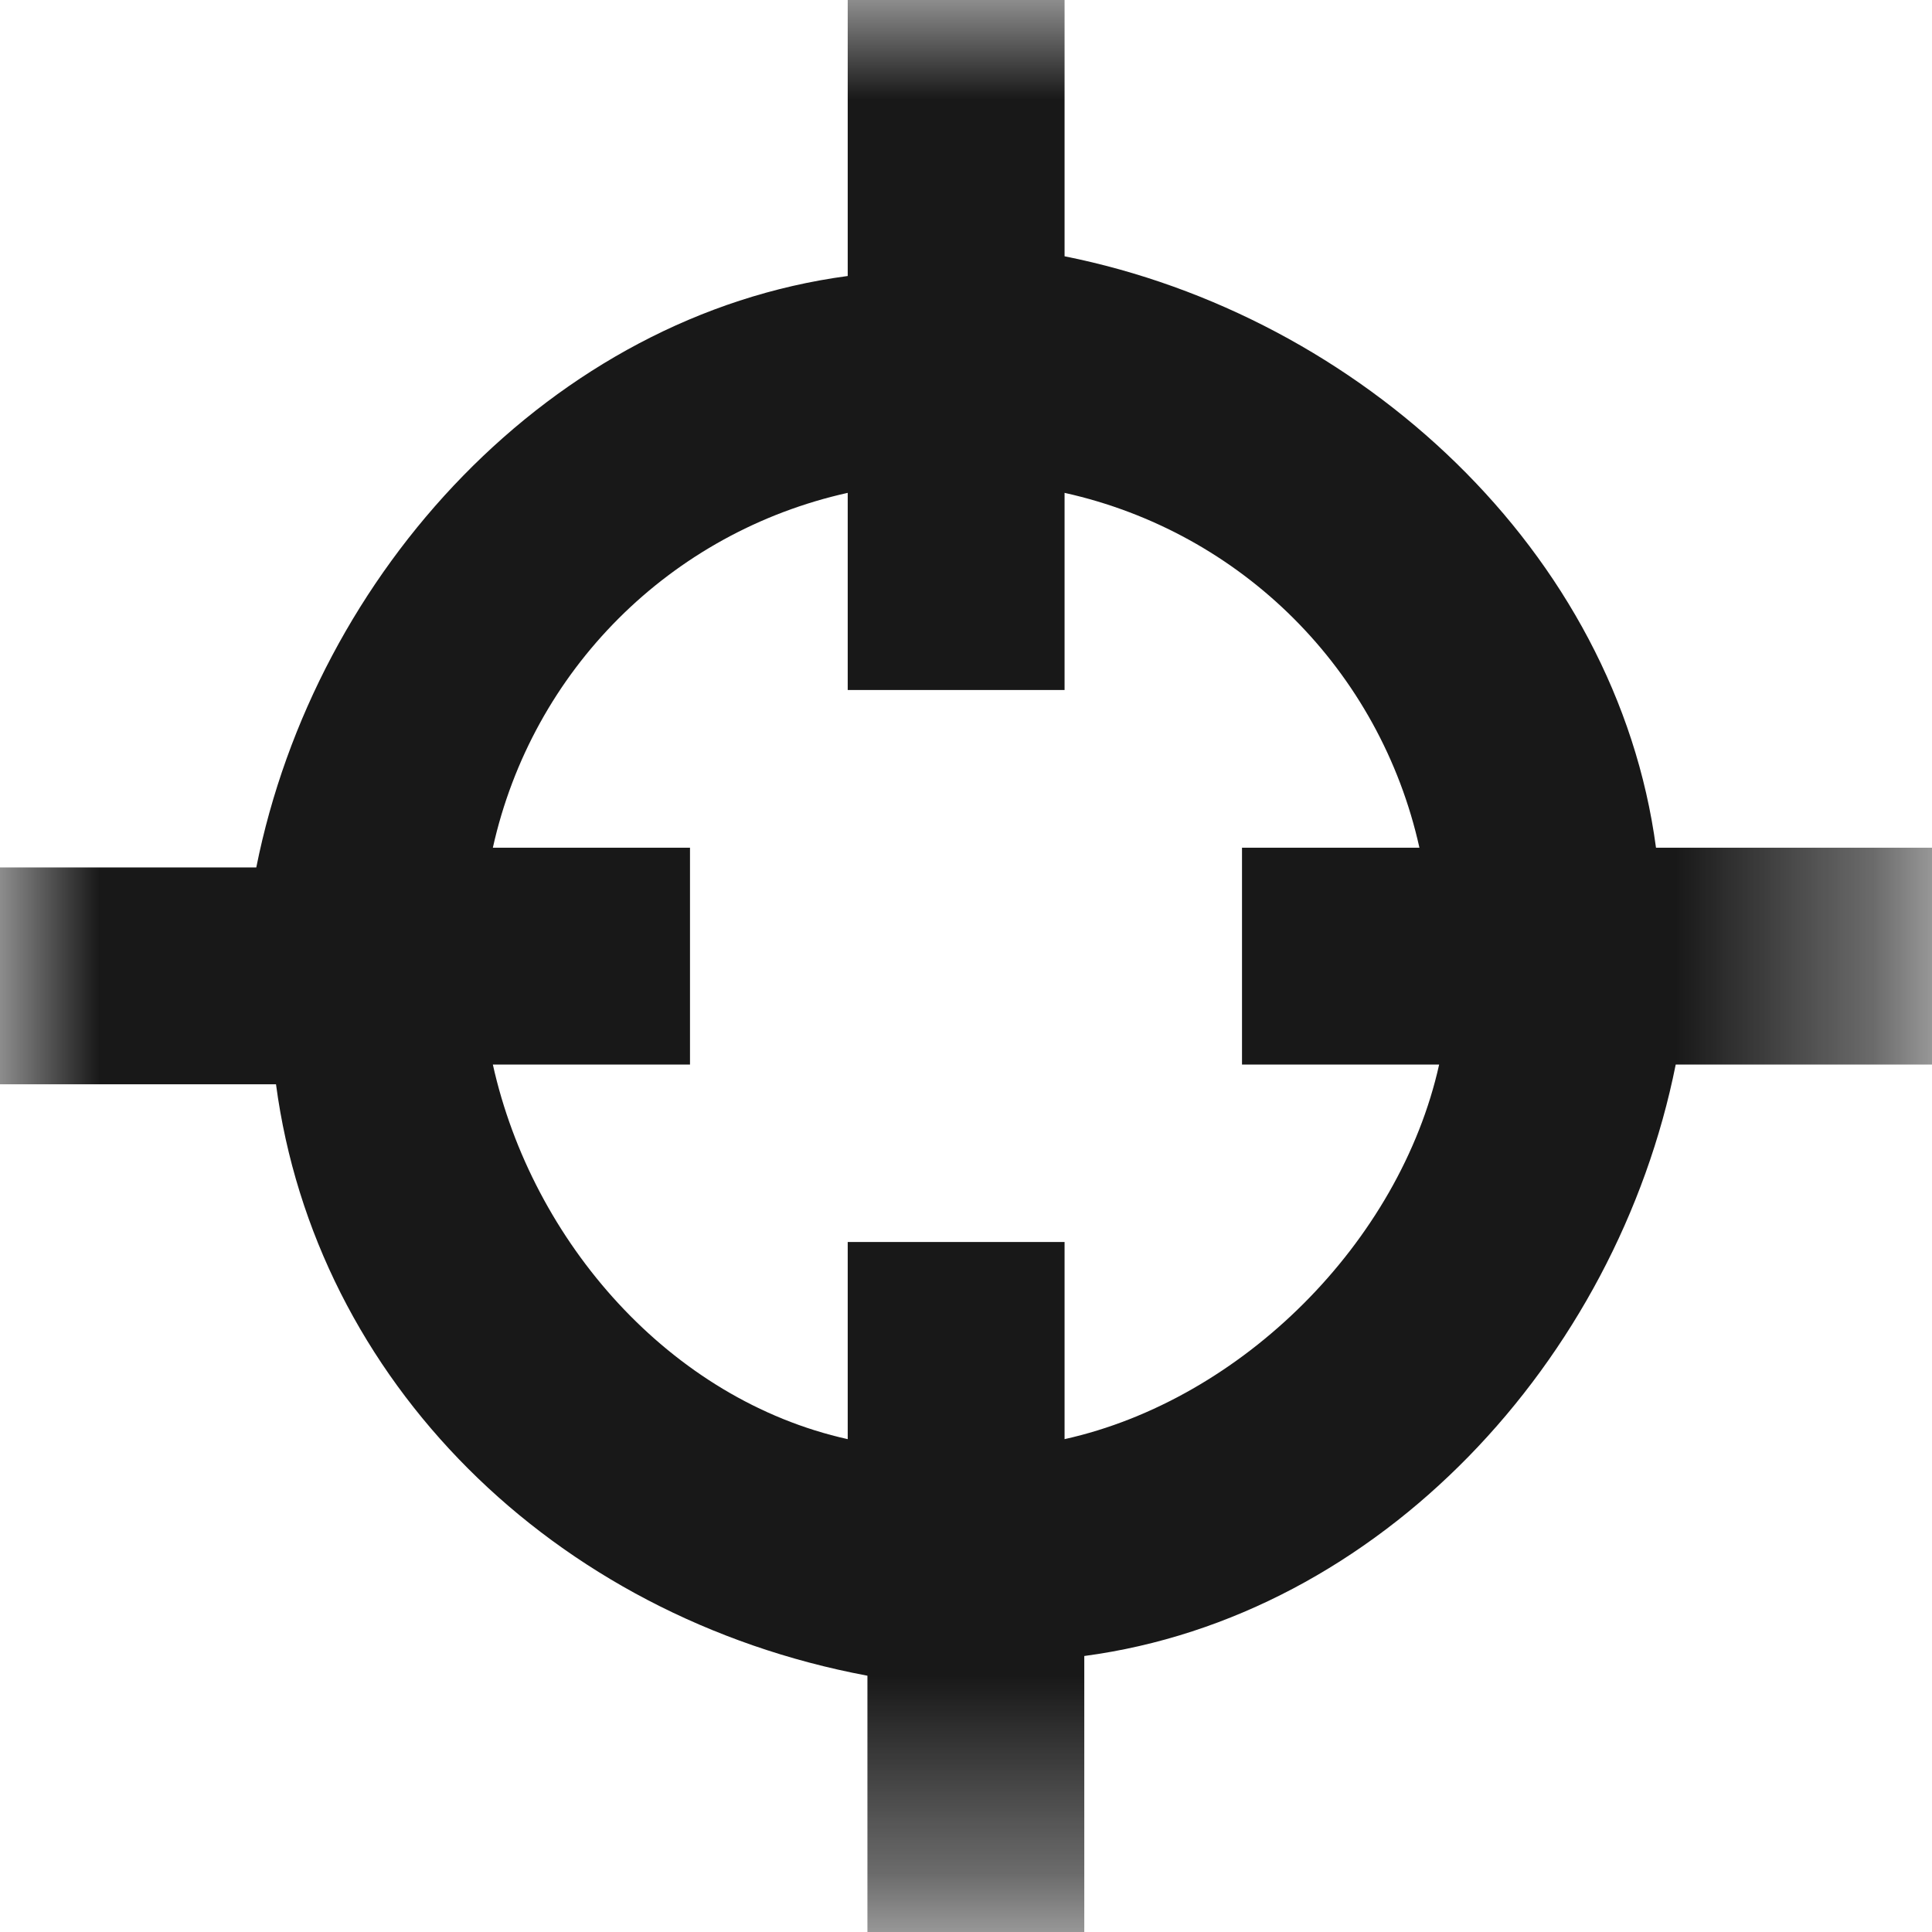 <?xml version="1.0" encoding="utf-8"?>
<!-- Generator: Adobe Illustrator 21.0.2, SVG Export Plug-In . SVG Version: 6.00 Build 0)  -->
<svg version="1.1" id="Layer_1" xmlns="http://www.w3.org/2000/svg" xmlns:xlink="http://www.w3.org/1999/xlink" x="0px" y="0px"
	 viewBox="0 0 9.8 9.8" style="enable-background:new 0 0 9.8 9.8;" xml:space="preserve">
<style type="text/css">
	.st0{filter:url(#Adobe_OpacityMaskFilter);}
	.st1{fill:#FFFFFF;}
	.st2{mask:url(#mask-2);fill:#181818;}
</style>
<title>Page 1</title>
<desc>Created with Sketch.</desc>
<g id="Symbols">
	<g id="Nav_850px" transform="translate(-472, -11)">
		<g id="Page-1" transform="translate(472, 11)">
			<g id="Clip-2">
			</g>
			<defs>
				<filter id="Adobe_OpacityMaskFilter" filterUnits="userSpaceOnUse" x="0" y="0" width="9.8" height="9.8">
					<feColorMatrix  type="matrix" values="1 0 0 0 0  0 1 0 0 0  0 0 1 0 0  0 0 0 1 0"/>
				</filter>
			</defs>
			<mask maskUnits="userSpaceOnUse" x="0" y="0" width="9.8" height="9.8" id="mask-2">
				<g class="st0">
					<polygon id="path-1" class="st1" points="9.8,9.8 9.8,0 0,0 0,9.8"/>
				</g>
			</mask>
			<path id="Fill-1" class="st2" d="M7.3,5.4C7.1,6.3,6.3,7.1,5.4,7.3v-1H4.3v1C3.4,7.1,2.7,6.3,2.5,5.4h1V4.3h-1
				c0.2-0.9,0.9-1.6,1.8-1.8v1h1.1v-1c0.9,0.2,1.6,0.9,1.8,1.8H6.3v1.1H7.3z M8.4,4.3c-0.2-1.5-1.5-2.7-3-3V0H4.3v1.4
				c-1.5,0.2-2.7,1.5-3,3H0v1.1h1.4c0.2,1.5,1.4,2.7,3,3v1.4h1.1V8.4c1.5-0.2,2.7-1.5,3-3h1.4V4.3H8.4z"/>
		</g>
	</g>
</g>
</svg>
